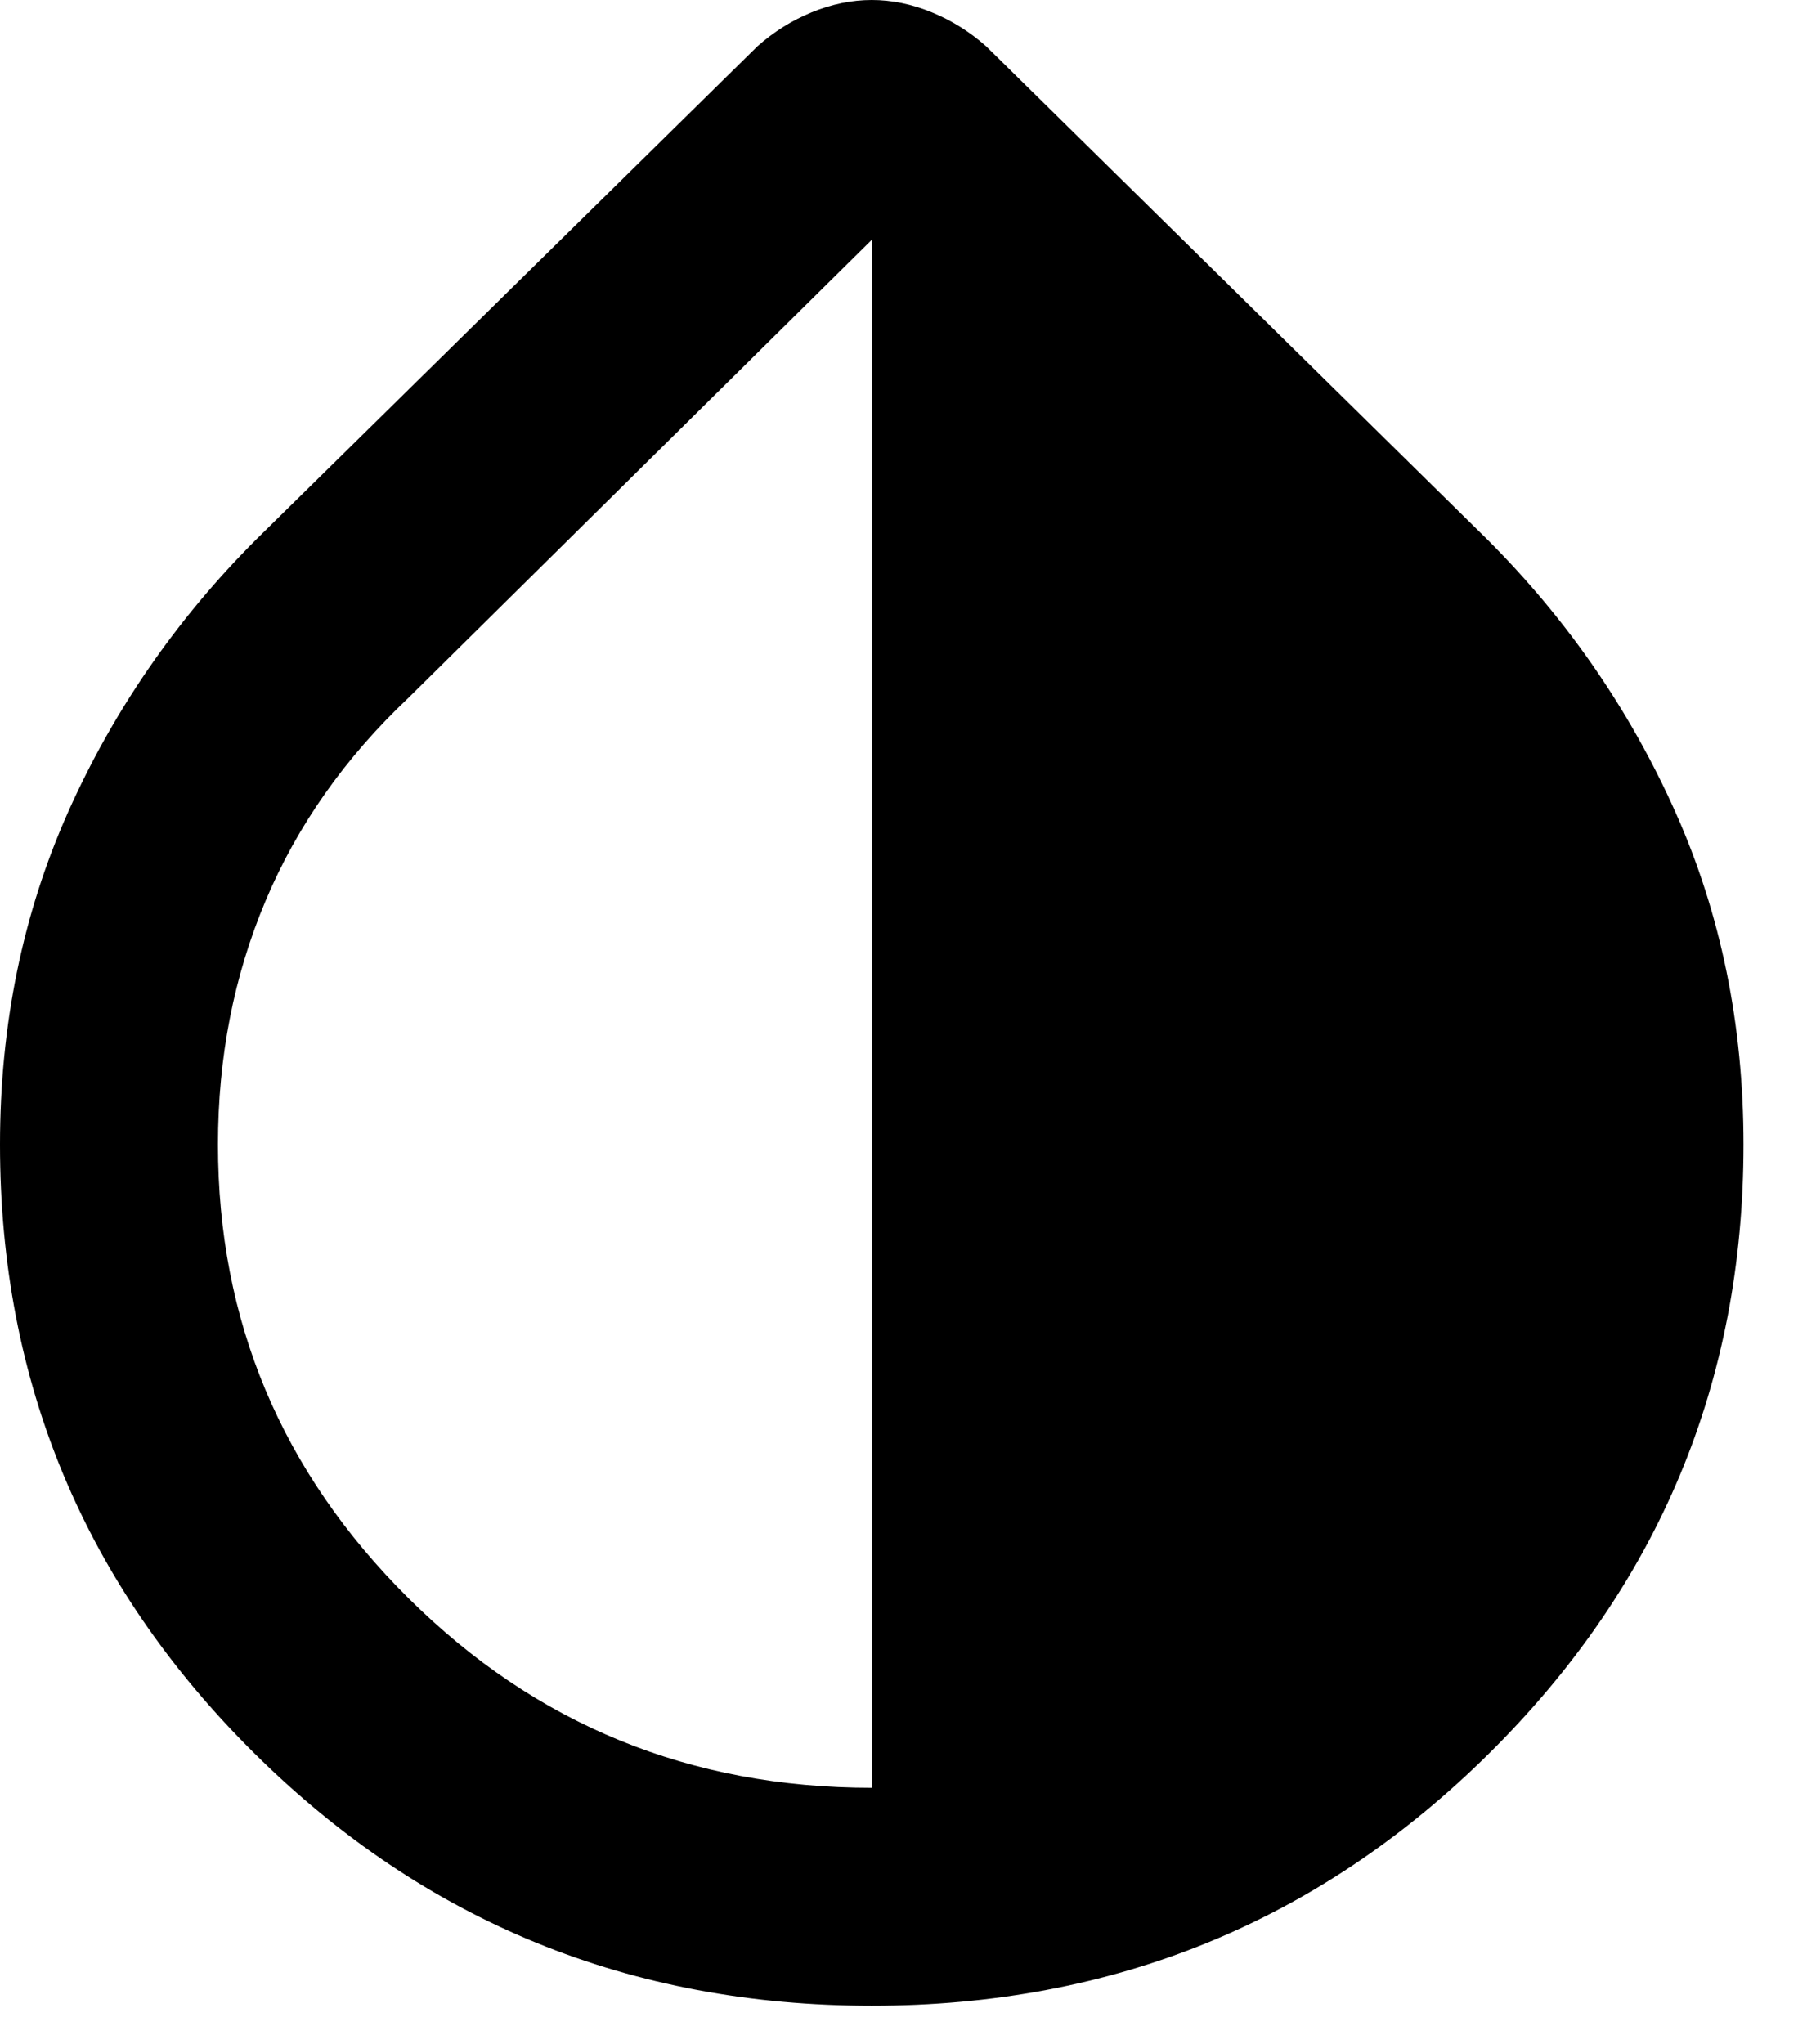 <svg width="22" height="25" viewBox="0 0 22 25" fill="none" xmlns="http://www.w3.org/2000/svg">
<path d="M10.667 24.533C7.711 24.533 5.194 23.506 3.117 21.45C1.039 19.394 0 16.911 0 14C0 12.533 0.278 11.178 0.833 9.933C1.389 8.689 2.156 7.578 3.133 6.6L9.267 0.567C9.467 0.389 9.689 0.25 9.933 0.15C10.178 0.05 10.422 0 10.667 0C10.911 0 11.156 0.05 11.4 0.15C11.644 0.25 11.867 0.389 12.067 0.567L18.2 6.6C19.178 7.578 19.944 8.689 20.5 9.933C21.056 11.178 21.333 12.533 21.333 14C21.333 16.911 20.294 19.394 18.217 21.45C16.139 23.506 13.622 24.533 10.667 24.533ZM10.667 21.867V2.933L5 8.533C4.222 9.267 3.639 10.094 3.25 11.017C2.861 11.939 2.667 12.933 2.667 14C2.667 16.156 3.444 18.006 5 19.55C6.556 21.094 8.444 21.867 10.667 21.867Z" fill="#2849A5" style="fill:#2849A5;fill:color(display-p3 0.157 0.286 0.647);fill-opacity:1;"/>
</svg>
